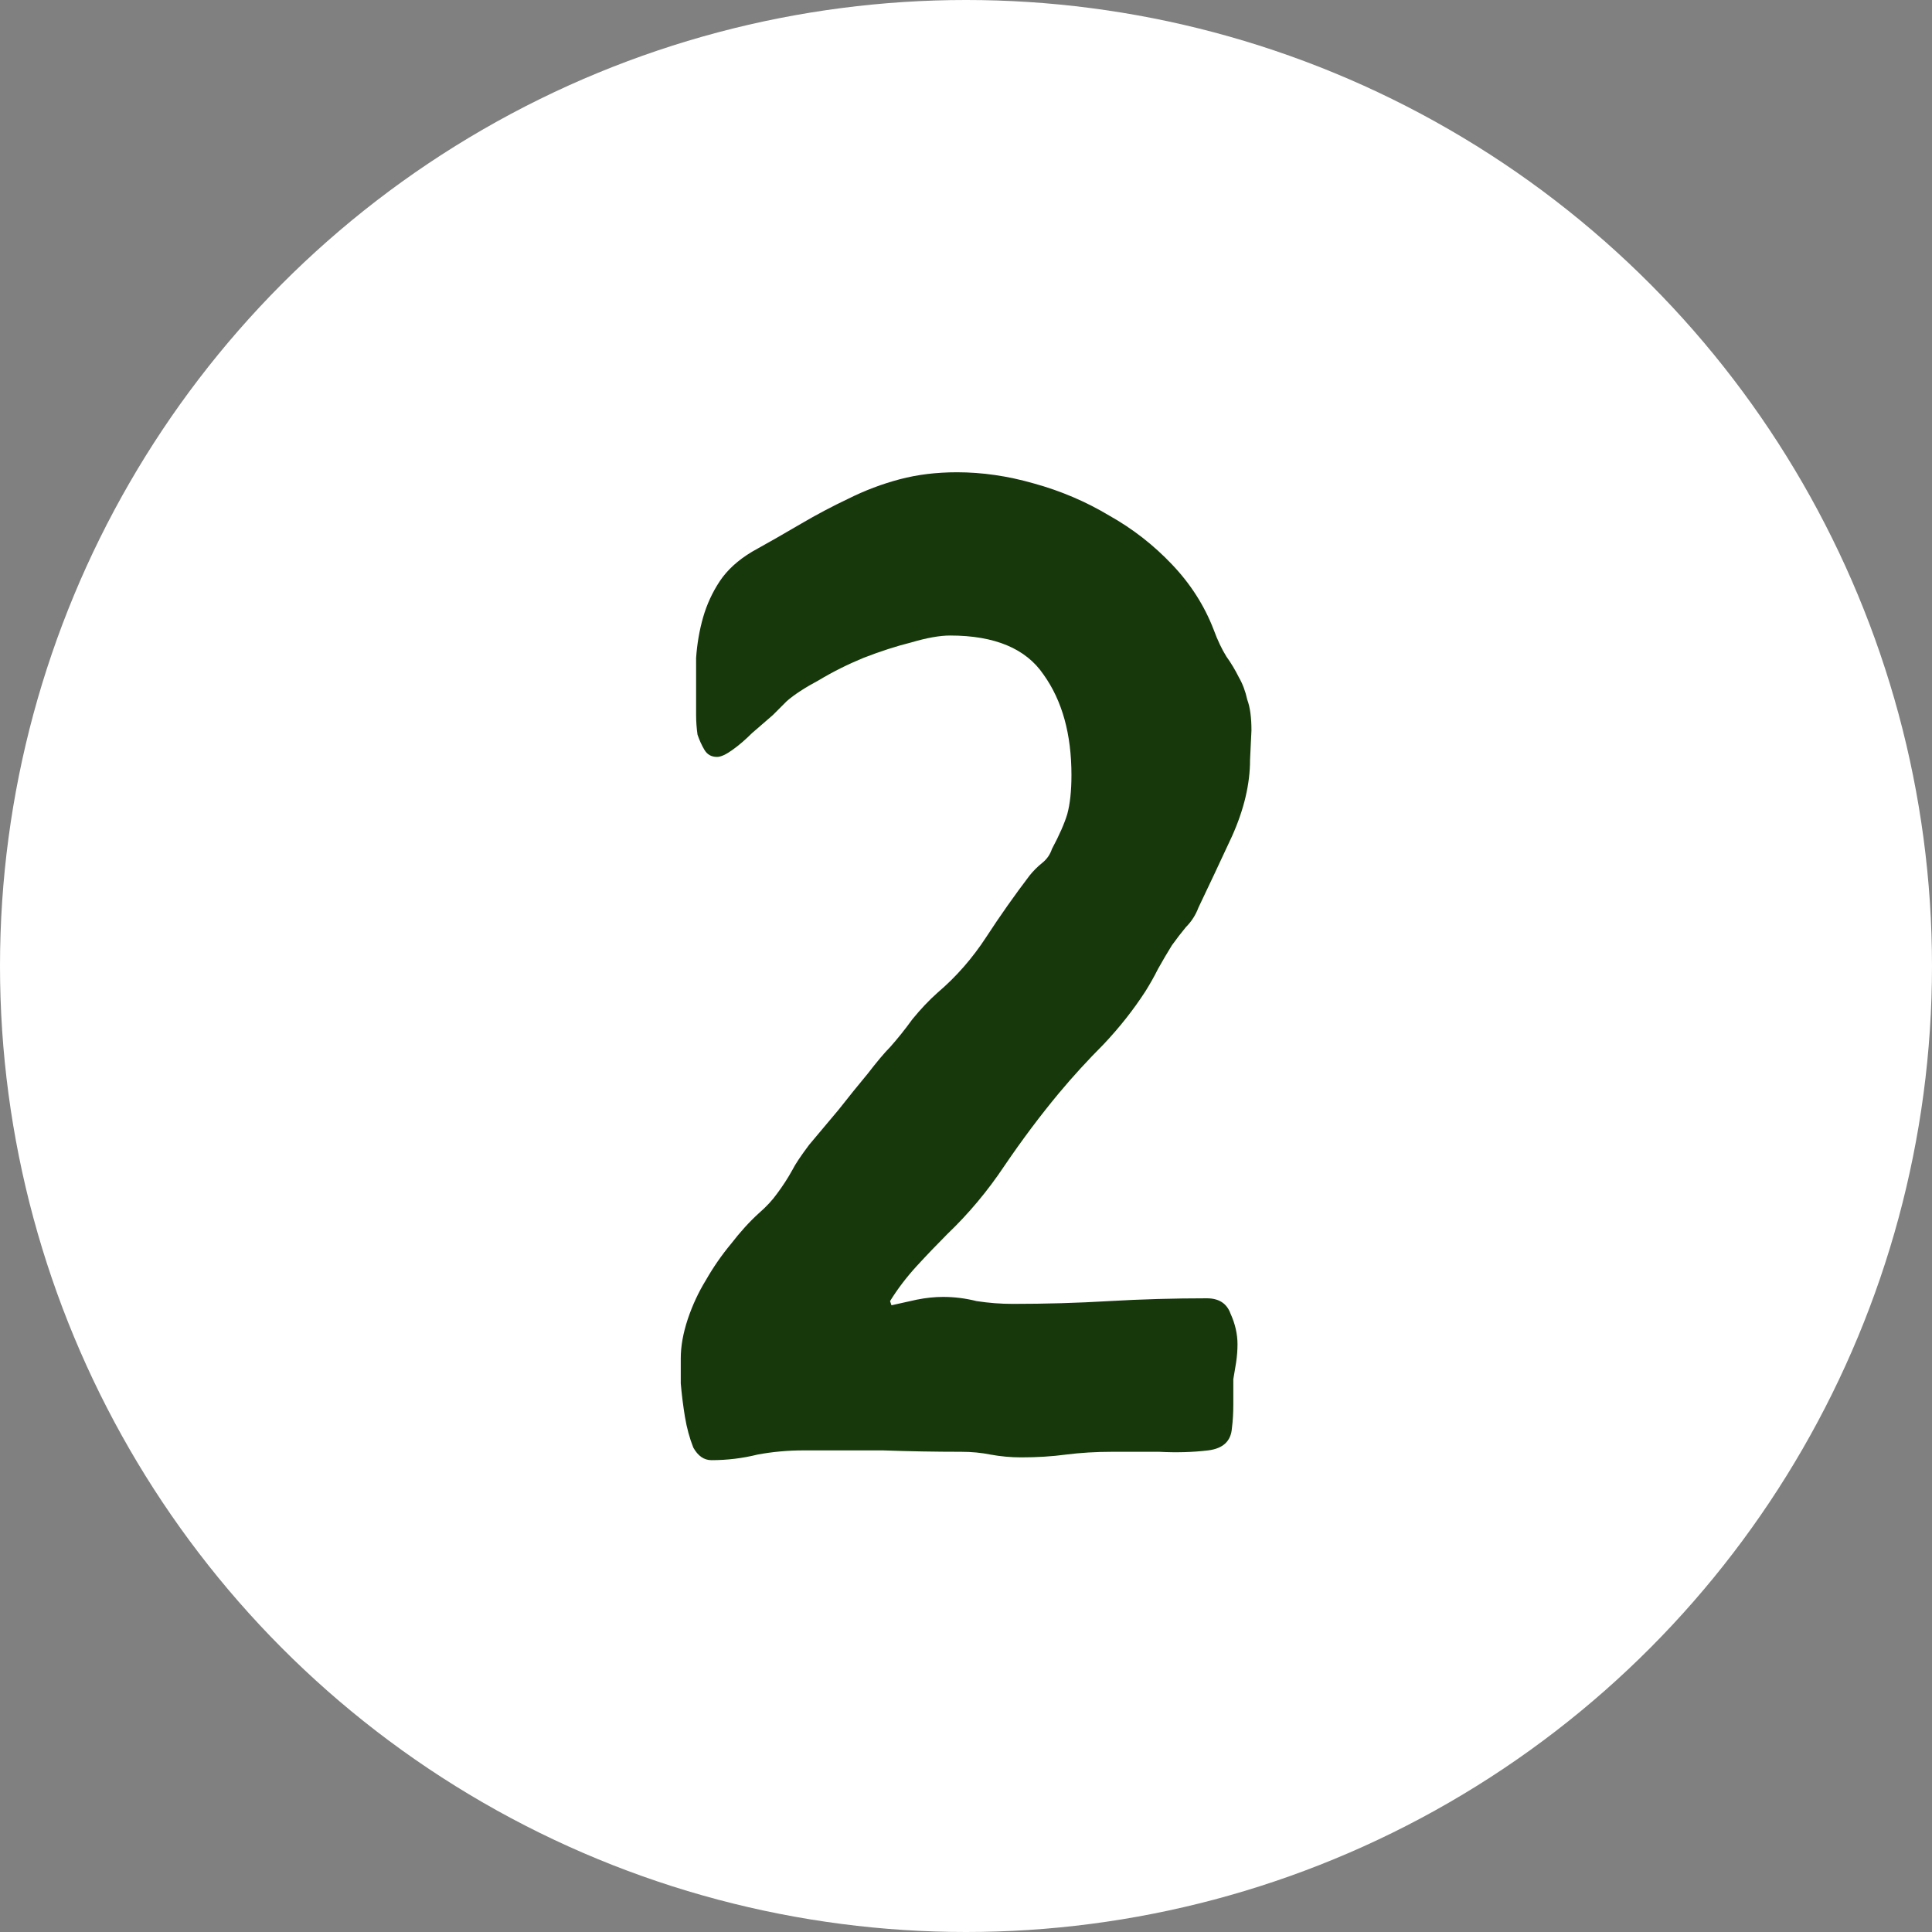 <svg xmlns="http://www.w3.org/2000/svg" width="36" height="36" viewBox="0 0 36 36" fill="none"><rect x="0" y="0" width="36" height="36" fill="#808080" stroke="none"/><circle cx="18" cy="18" r="18" fill="white"></circle><path d="M23.293 14.156C23.293 14.607 23.181 15.083 22.955 15.586C22.73 16.071 22.522 16.513 22.331 16.912C22.279 17.051 22.201 17.172 22.097 17.276C22.011 17.38 21.924 17.493 21.837 17.614C21.751 17.753 21.664 17.9 21.577 18.056C21.508 18.195 21.43 18.333 21.343 18.472C21.118 18.819 20.858 19.148 20.563 19.46C20.269 19.755 19.991 20.058 19.731 20.37C19.385 20.786 19.047 21.237 18.717 21.722C18.405 22.19 18.05 22.615 17.651 22.996C17.461 23.187 17.27 23.386 17.079 23.594C16.889 23.802 16.724 24.019 16.585 24.244L16.611 24.322C16.767 24.287 16.923 24.253 17.079 24.218C17.253 24.183 17.417 24.166 17.573 24.166C17.781 24.166 17.989 24.192 18.197 24.244C18.423 24.279 18.648 24.296 18.873 24.296C19.48 24.296 20.078 24.279 20.667 24.244C21.274 24.209 21.881 24.192 22.487 24.192C22.713 24.192 22.86 24.287 22.929 24.478C23.016 24.669 23.059 24.859 23.059 25.05C23.059 25.154 23.051 25.267 23.033 25.388C23.016 25.492 22.999 25.596 22.981 25.7C22.981 25.856 22.981 26.012 22.981 26.168C22.981 26.324 22.973 26.471 22.955 26.61C22.938 26.853 22.791 26.991 22.513 27.026C22.219 27.061 21.915 27.069 21.603 27.052C21.309 27.052 21.014 27.052 20.719 27.052C20.425 27.052 20.139 27.069 19.861 27.104C19.601 27.139 19.324 27.156 19.029 27.156C18.839 27.156 18.648 27.139 18.457 27.104C18.284 27.069 18.102 27.052 17.911 27.052C17.426 27.052 16.941 27.043 16.455 27.026C15.97 27.026 15.476 27.026 14.973 27.026C14.679 27.026 14.393 27.052 14.115 27.104C13.838 27.173 13.552 27.208 13.257 27.208C13.119 27.208 13.006 27.13 12.919 26.974C12.85 26.801 12.798 26.61 12.763 26.402C12.729 26.194 12.703 25.986 12.685 25.778C12.685 25.57 12.685 25.414 12.685 25.31C12.685 25.085 12.729 24.842 12.815 24.582C12.902 24.322 13.015 24.079 13.153 23.854C13.292 23.611 13.448 23.386 13.621 23.178C13.795 22.953 13.968 22.762 14.141 22.606C14.28 22.485 14.393 22.363 14.479 22.242C14.583 22.103 14.679 21.956 14.765 21.8C14.817 21.696 14.921 21.54 15.077 21.332C15.251 21.124 15.433 20.907 15.623 20.682C15.814 20.439 15.996 20.214 16.169 20.006C16.343 19.781 16.481 19.616 16.585 19.512C16.724 19.356 16.863 19.183 17.001 18.992C17.157 18.801 17.313 18.637 17.469 18.498C17.816 18.203 18.119 17.857 18.379 17.458C18.639 17.059 18.908 16.678 19.185 16.314C19.255 16.227 19.333 16.149 19.419 16.08C19.506 16.011 19.567 15.924 19.601 15.82C19.74 15.56 19.835 15.343 19.887 15.17C19.939 14.979 19.965 14.737 19.965 14.442C19.965 13.679 19.792 13.055 19.445 12.57C19.116 12.085 18.535 11.842 17.703 11.842C17.513 11.842 17.27 11.885 16.975 11.972C16.698 12.041 16.403 12.137 16.091 12.258C15.797 12.379 15.519 12.518 15.259 12.674C14.999 12.813 14.8 12.943 14.661 13.064C14.609 13.116 14.523 13.203 14.401 13.324C14.28 13.428 14.15 13.541 14.011 13.662C13.89 13.783 13.769 13.887 13.647 13.974C13.526 14.061 13.431 14.104 13.361 14.104C13.257 14.104 13.179 14.061 13.127 13.974C13.075 13.887 13.032 13.792 12.997 13.688C12.98 13.567 12.971 13.445 12.971 13.324C12.971 13.203 12.971 13.107 12.971 13.038C12.971 12.778 12.971 12.518 12.971 12.258C12.989 11.998 13.032 11.747 13.101 11.504C13.171 11.261 13.275 11.036 13.413 10.828C13.552 10.62 13.751 10.438 14.011 10.282C14.323 10.109 14.627 9.935 14.921 9.762C15.216 9.589 15.511 9.433 15.805 9.294C16.117 9.138 16.438 9.017 16.767 8.93C17.097 8.843 17.452 8.8 17.833 8.8C18.301 8.8 18.778 8.869 19.263 9.008C19.766 9.147 20.234 9.346 20.667 9.606C21.101 9.849 21.491 10.152 21.837 10.516C22.184 10.88 22.444 11.287 22.617 11.738C22.687 11.929 22.765 12.093 22.851 12.232C22.938 12.353 23.016 12.483 23.085 12.622C23.155 12.743 23.207 12.882 23.241 13.038C23.293 13.177 23.319 13.367 23.319 13.61L23.293 14.156Z" fill="#16380B"></path></svg>